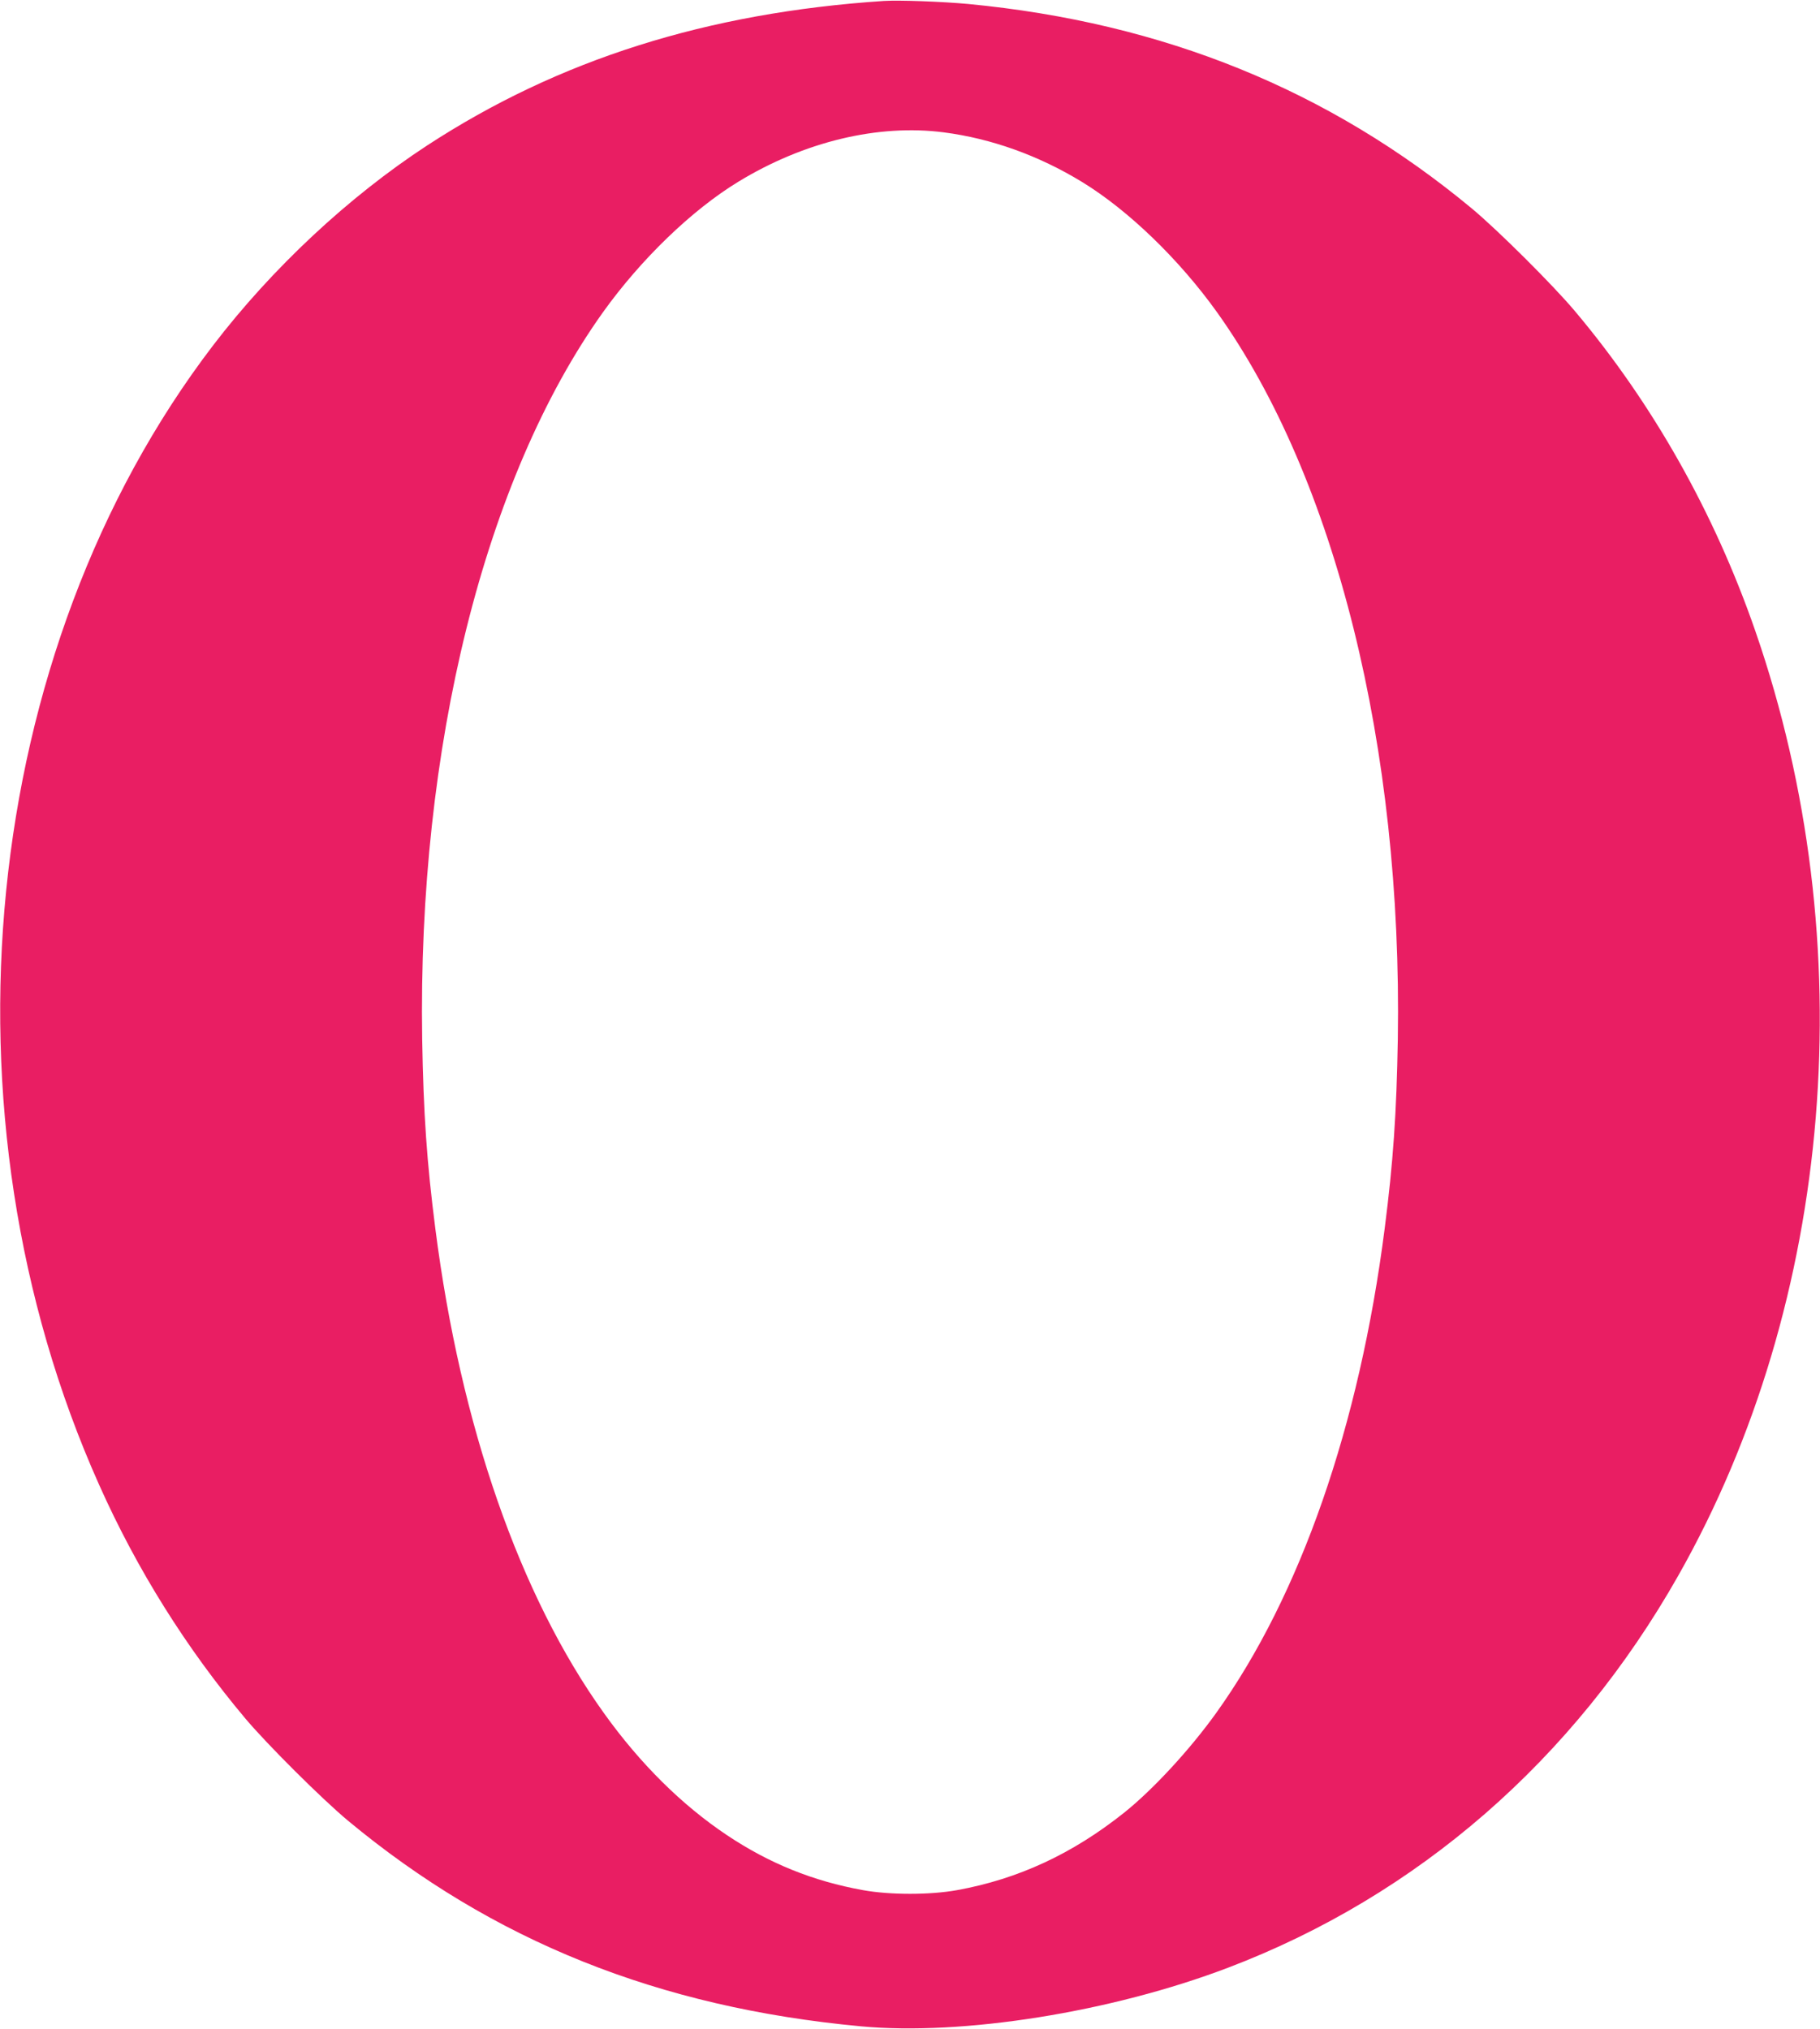 <?xml version="1.0" standalone="no"?>
<!DOCTYPE svg PUBLIC "-//W3C//DTD SVG 20010904//EN"
 "http://www.w3.org/TR/2001/REC-SVG-20010904/DTD/svg10.dtd">
<svg version="1.0" xmlns="http://www.w3.org/2000/svg"
 width="1148pt" height="1280pt" viewBox="0 0 1148 1280"
 preserveAspectRatio="xMidYMid meet">
<g transform="translate(0,1280) scale(0.1,-0.1)"
fill="#e91e63" stroke="none">
<path d="M5575 12794 c-1115 -74 -2051 -370 -2880 -911 -497 -325 -979 -775
-1352 -1263 -1474 -1930 -1765 -4847 -717 -7187 239 -535 551 -1032 922 -1473
140 -166 485 -509 647 -644 914 -759 1959 -1178 3235 -1297 642 -60 1579 89
2317 370 1196 455 2181 1312 2838 2471 984 1735 1169 3992 487 5960 -258 745
-647 1435 -1140 2020 -140 166 -485 509 -647 644 -901 748 -1946 1173 -3179
1291 -163 15 -434 25 -531 19z m379 -829 c300 -39 598 -146 870 -312 292 -178
614 -489 853 -823 747 -1047 1169 -2744 1140 -4585 -8 -468 -29 -774 -83
-1195 -159 -1242 -532 -2314 -1063 -3055 -165 -230 -398 -483 -581 -629 -325
-259 -667 -418 -1053 -488 -172 -31 -422 -31 -594 0 -315 57 -590 168 -858
347 -284 190 -547 450 -776 770 -531 741 -904 1813 -1063 3055 -54 421 -75
727 -83 1195 -29 1841 393 3538 1140 4585 239 334 561 645 853 823 416 254
884 366 1298 312z"/>
</g>
</svg>
